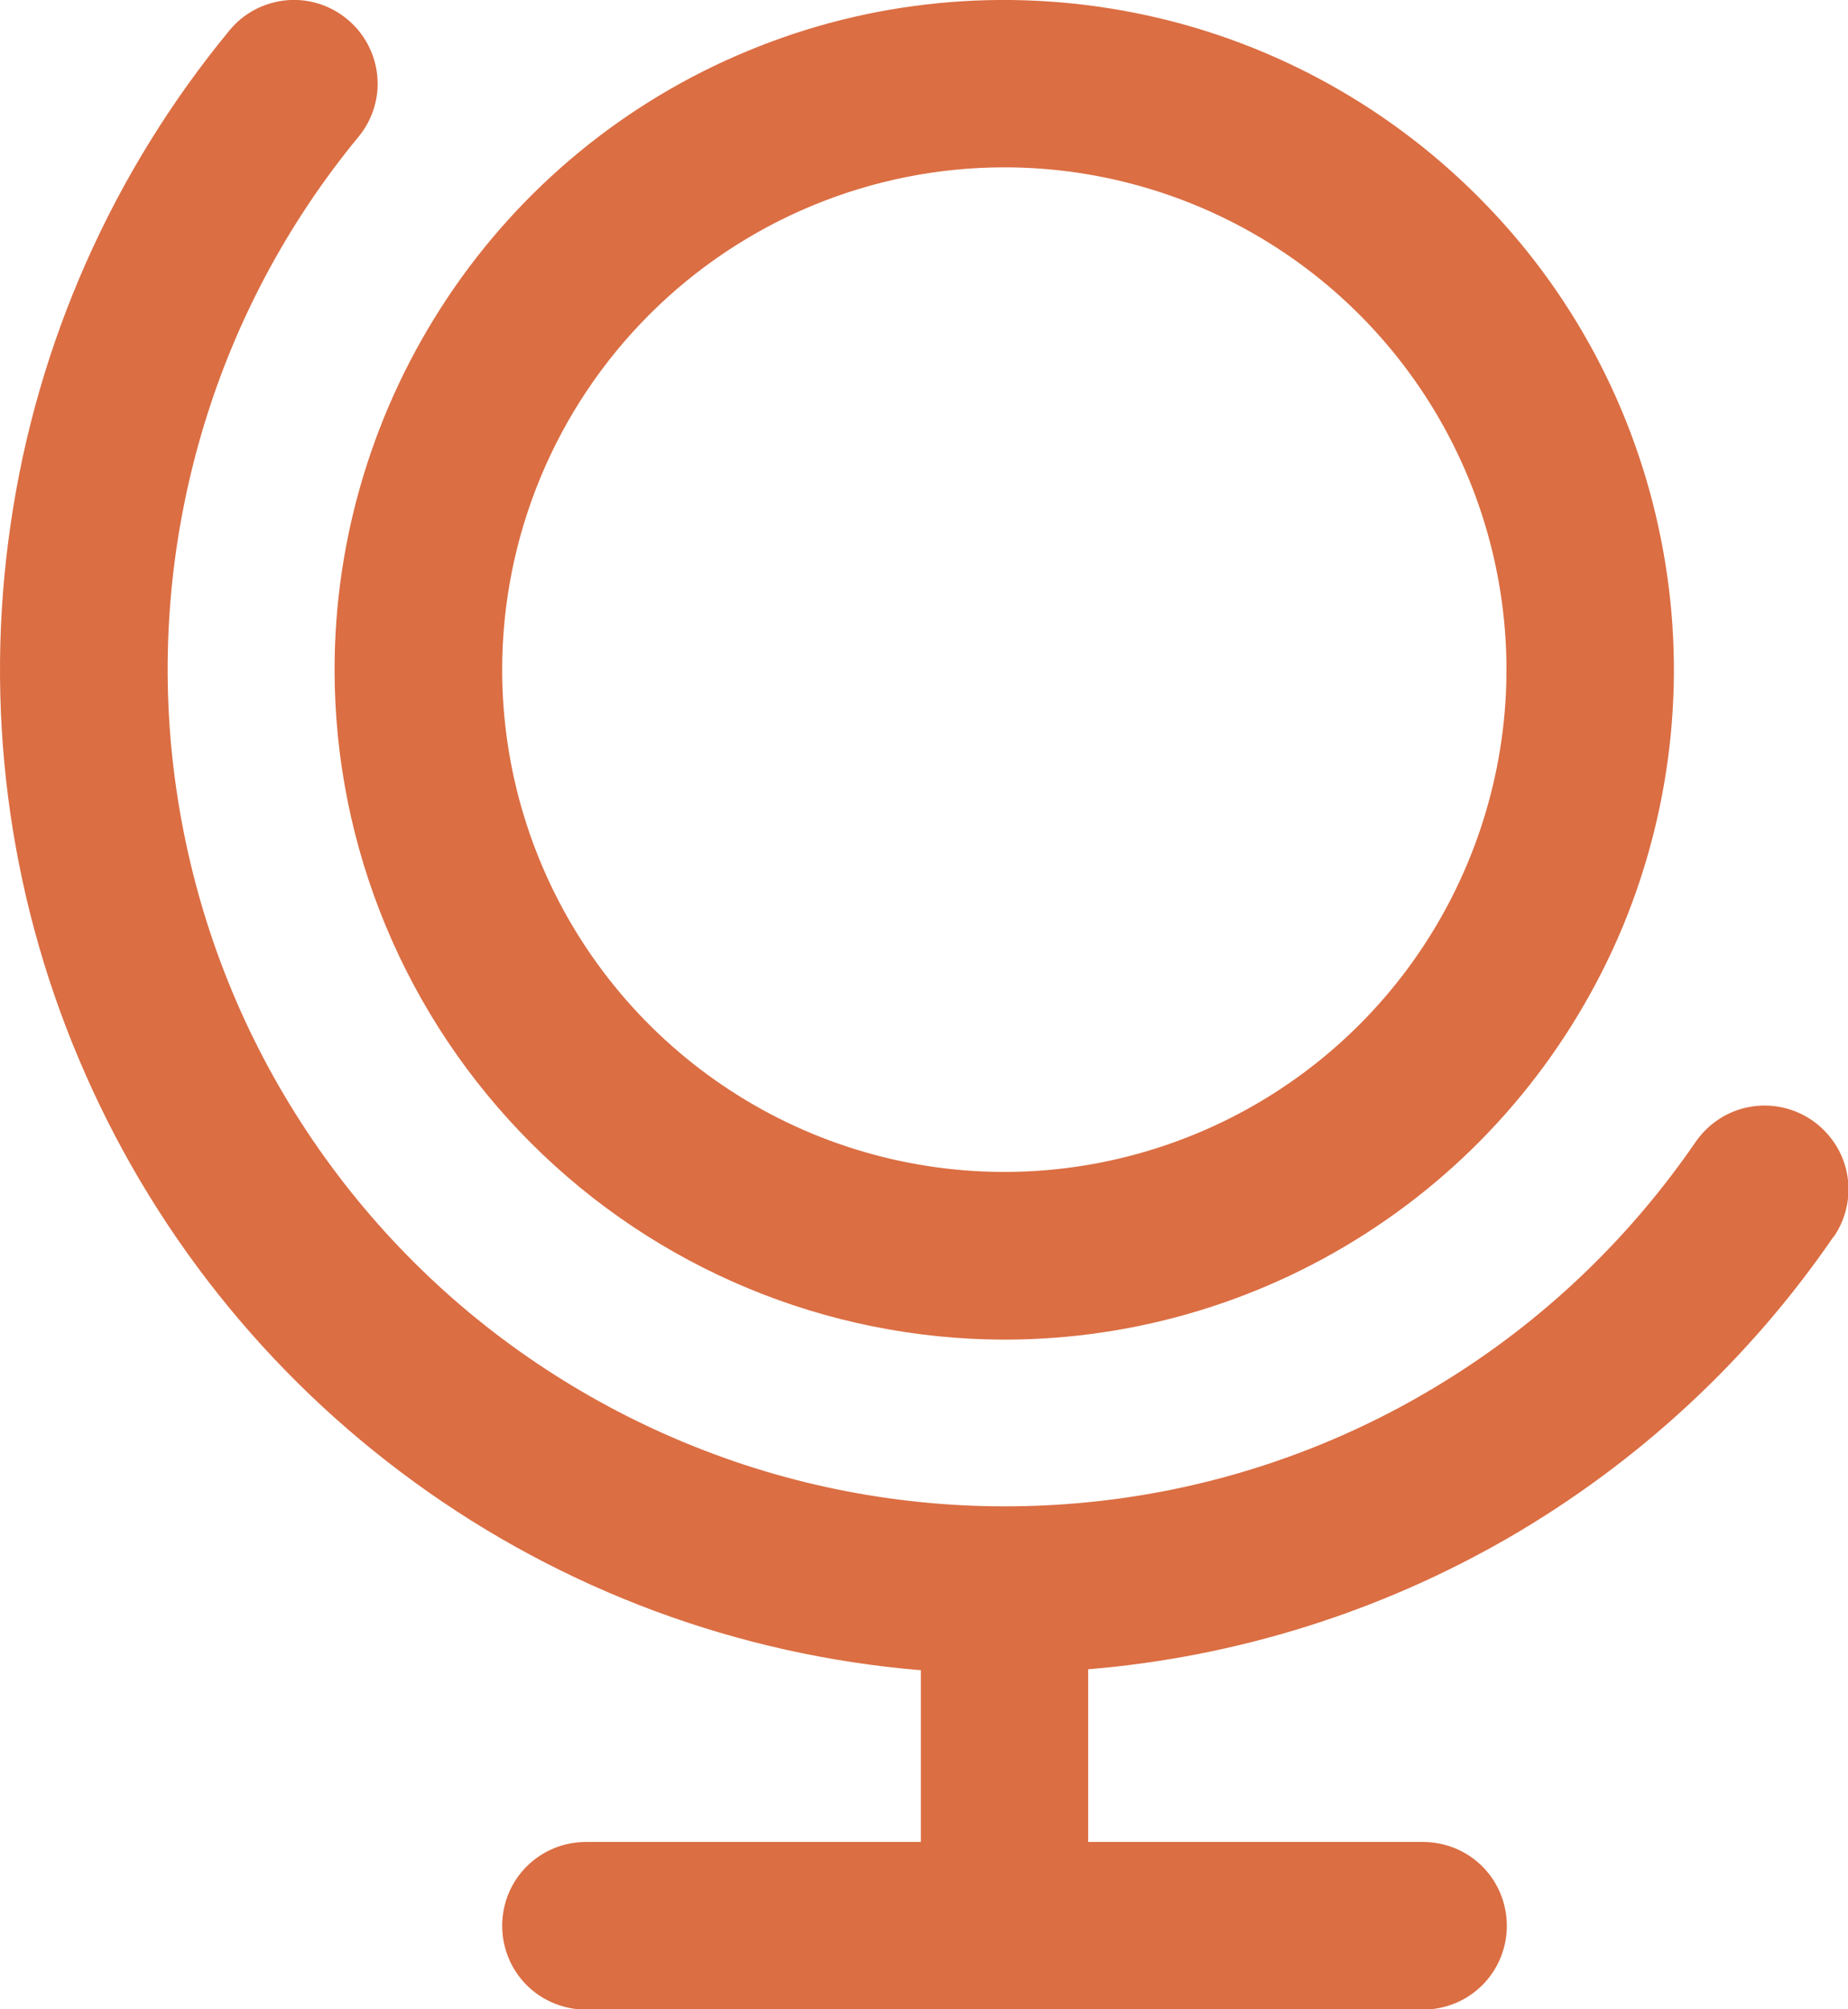 <?xml version="1.0" encoding="UTF-8"?>
<svg id="Layer_2" data-name="Layer 2" xmlns="http://www.w3.org/2000/svg" viewBox="0 0 58.88 64">
  <defs>
    <style>
      .cls-1 {
        fill: #db6e43;
      }
    </style>
  </defs>
  <g id="Layer_1-2" data-name="Layer 1">
    <path class="cls-1" d="M32,42.67c4.22,0,8.34-1.25,11.85-3.6,3.51-2.34,6.24-5.68,7.86-9.57,1.61-3.9,2.04-8.19,1.21-12.33-.82-4.14-2.85-7.94-5.84-10.92-2.98-2.98-6.78-5.02-10.92-5.84C32.02-.41,27.73,0,23.83,1.62c-3.9,1.61-7.23,4.35-9.57,7.86-2.34,3.51-3.6,7.63-3.6,11.85,0,5.66,2.26,11.08,6.26,15.08,4,4,9.42,6.25,15.08,6.26ZM32,5.33c3.16,0,6.26.94,8.89,2.7,2.63,1.76,4.68,4.26,5.89,7.18s1.53,6.14.91,9.24c-.62,3.1-2.14,5.95-4.38,8.19-2.24,2.24-5.09,3.76-8.19,4.38-3.1.62-6.32.3-9.24-.91-2.92-1.21-5.42-3.26-7.18-5.89-1.76-2.63-2.7-5.72-2.7-8.89,0-4.24,1.69-8.31,4.69-11.31,3-3,7.07-4.69,11.31-4.69ZM58.42,39.39c-2.69,3.92-6.21,7.18-10.32,9.57-4.11,2.38-8.7,3.82-13.43,4.21v5.5h10.67c.71,0,1.39.28,1.89.78.5.5.78,1.18.78,1.89s-.28,1.39-.78,1.89-1.18.78-1.89.78h-26.67c-.71,0-1.39-.28-1.89-.78-.5-.5-.78-1.18-.78-1.89s.28-1.39.78-1.89c.5-.5,1.18-.78,1.89-.78h10.67v-5.47c-5.82-.48-11.4-2.55-16.12-5.98-4.73-3.43-8.43-8.09-10.7-13.47C.24,28.37-.51,22.47.34,16.69,1.18,10.91,3.6,5.47,7.31.97c.45-.55,1.1-.89,1.8-.96.7-.07,1.41.15,1.95.6.55.45.89,1.1.96,1.8.07.7-.15,1.41-.6,1.95-2.29,2.78-3.99,5.99-5,9.45-1.01,3.46-1.32,7.08-.89,10.66.43,3.58,1.57,7.03,3.37,10.15,1.8,3.12,4.21,5.85,7.09,8.01,2.88,2.16,6.17,3.72,9.66,4.58,3.5.86,7.13,1,10.69.42,3.55-.58,6.95-1.88,9.99-3.82,3.04-1.93,5.65-4.46,7.69-7.43.4-.58,1.01-.99,1.71-1.12.7-.13,1.41.02,2,.42.58.4.99,1.01,1.12,1.71.13.7-.02,1.41-.42,2Z"/>
  </g>
</svg>